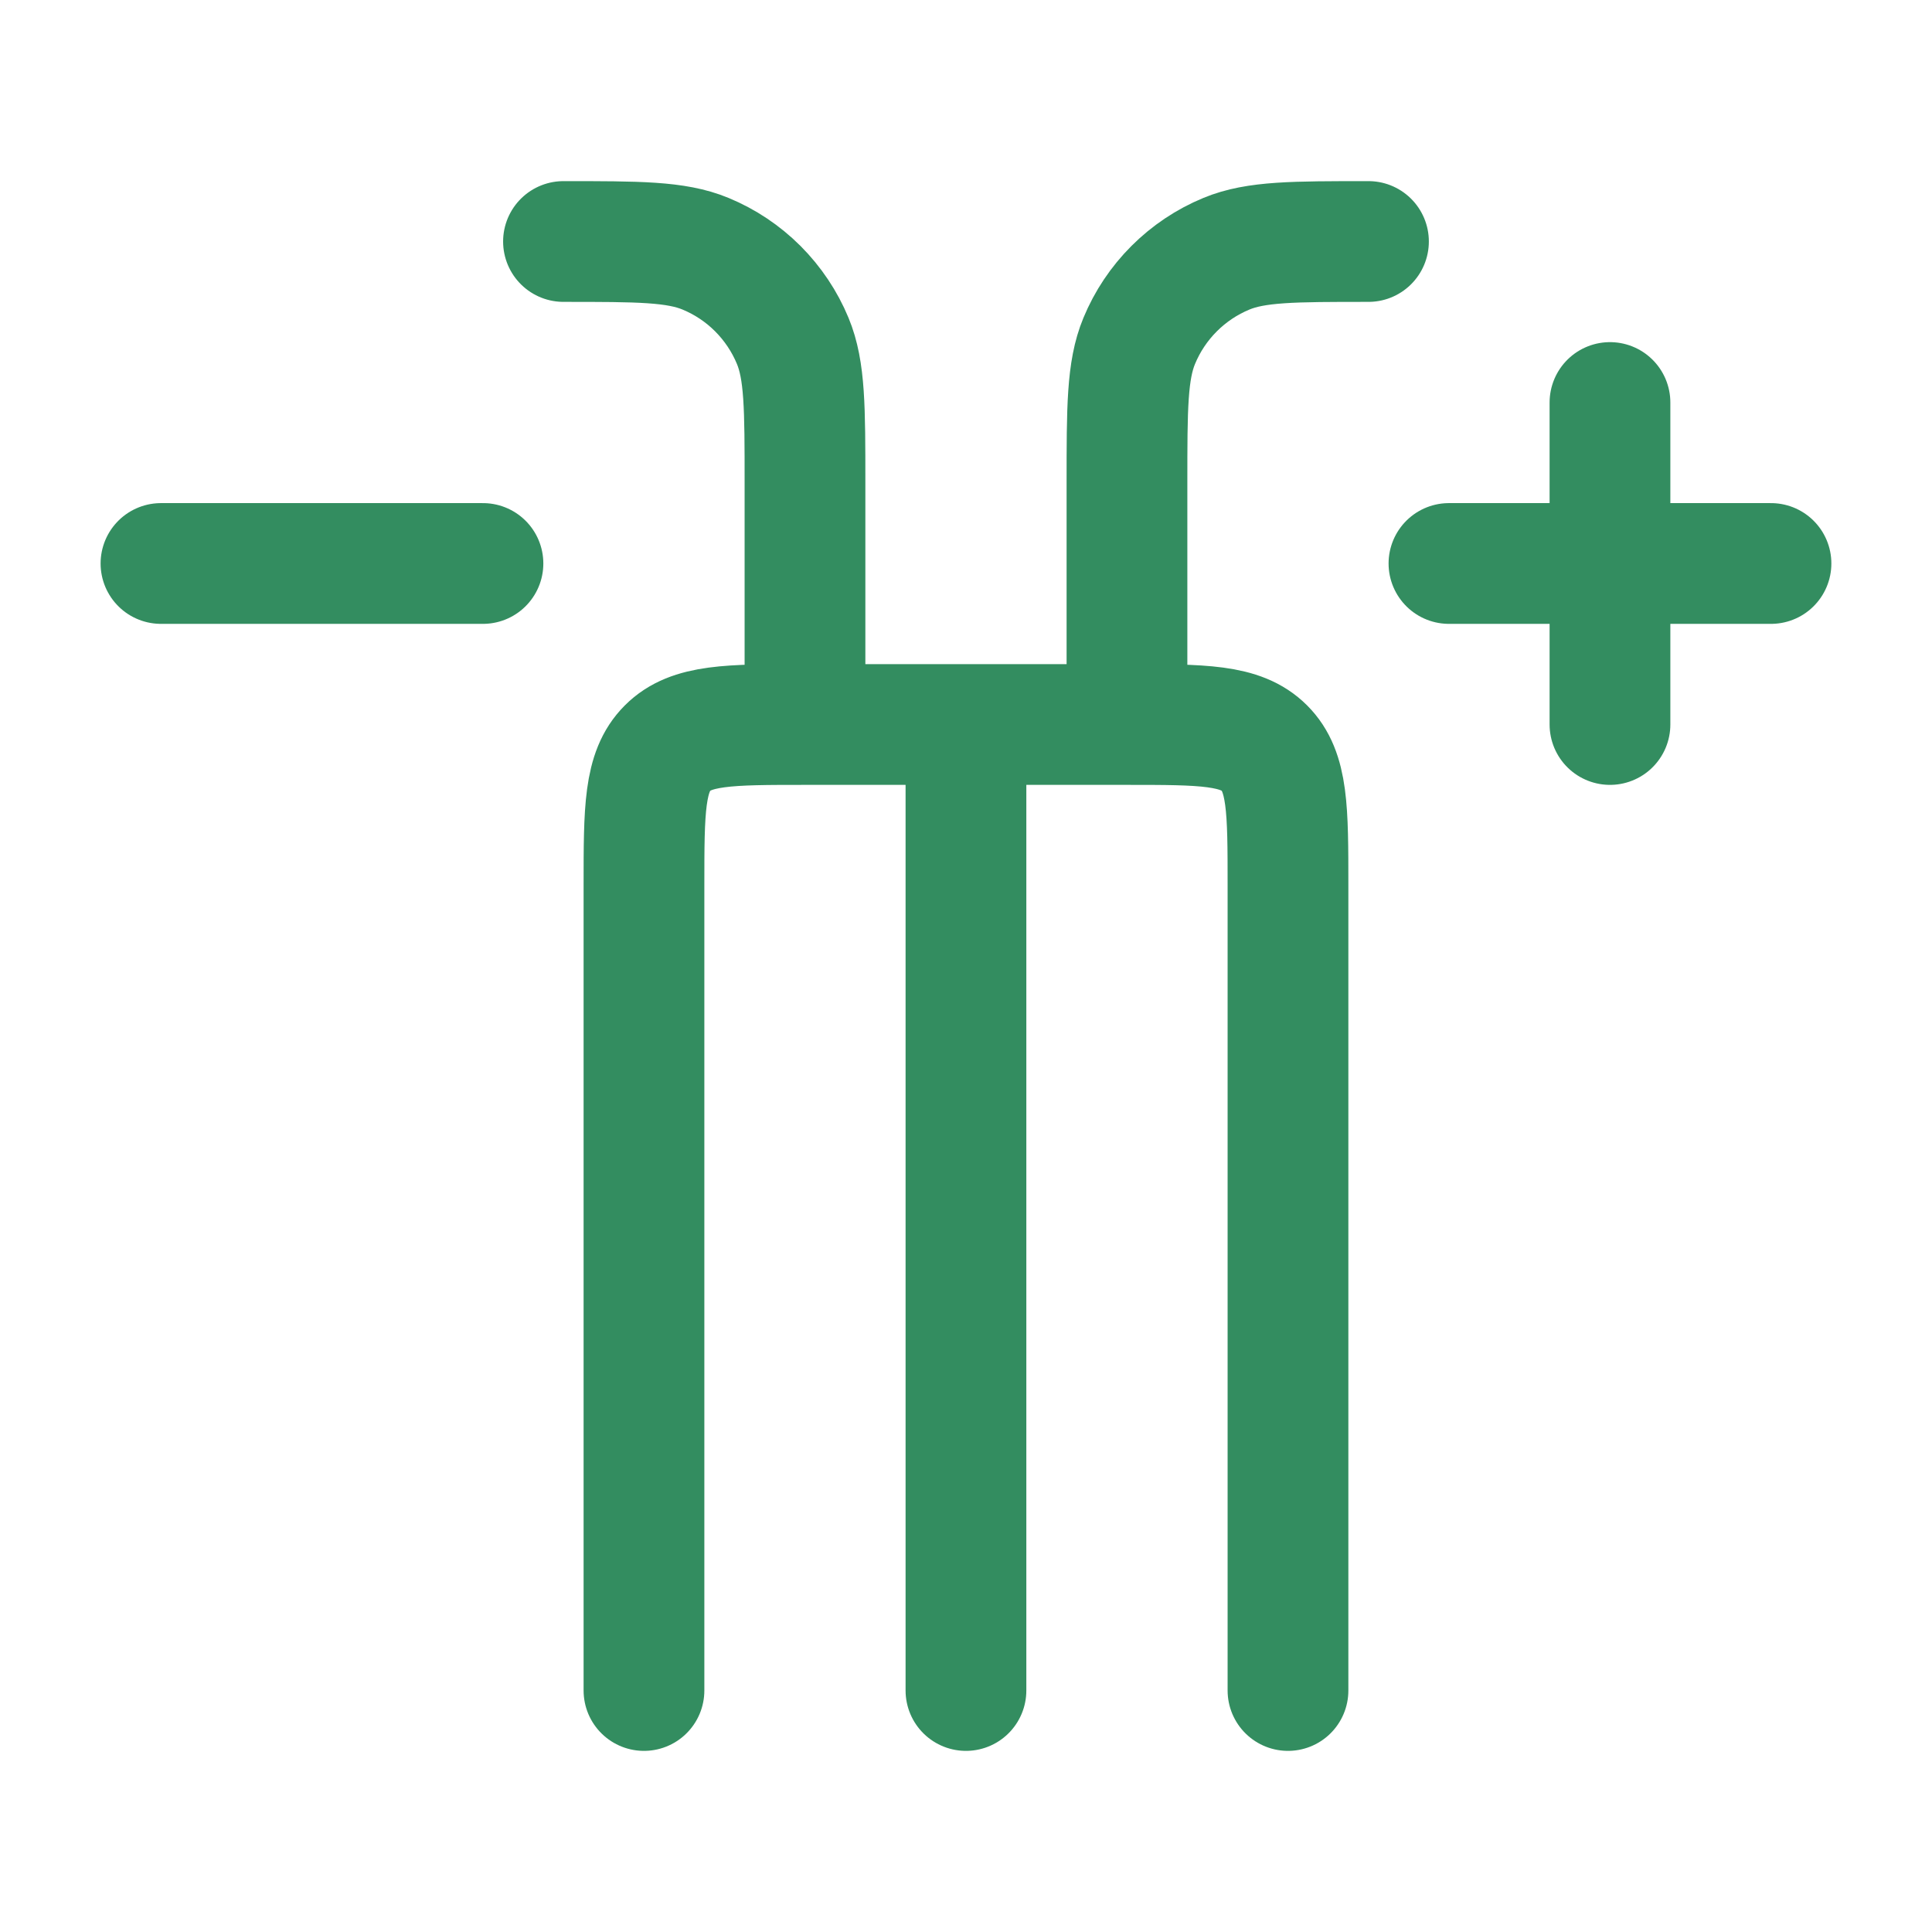 <?xml version="1.0" encoding="UTF-8"?> <svg xmlns="http://www.w3.org/2000/svg" width="44" height="44" viewBox="0 0 44 44" fill="none"><path d="M21.999 38.5V16.5M21.999 16.5H18.333M21.999 16.5H25.666M18.333 16.5C16.604 16.5 15.74 16.5 15.203 17.037C14.666 17.574 14.666 18.438 14.666 20.167V38.5M18.333 16.5V11C18.333 9.291 18.333 8.437 18.054 7.764C17.87 7.319 17.599 6.915 17.259 6.574C16.918 6.233 16.514 5.963 16.069 5.779C15.396 5.5 14.541 5.5 12.833 5.5M29.333 38.5V20.167C29.333 18.438 29.333 17.574 28.796 17.037C28.258 16.5 27.395 16.5 25.666 16.5M25.666 16.5V11C25.666 9.291 25.666 8.437 25.945 7.764C26.129 7.319 26.399 6.915 26.74 6.574C27.081 6.233 27.485 5.963 27.93 5.779C28.603 5.5 29.457 5.5 31.166 5.5M36.666 9.167V16.5M40.333 12.833H32.999M10.999 12.833H3.666" stroke="#338D60" stroke-width="2.75" stroke-linecap="round" stroke-linejoin="round"></path></svg> 